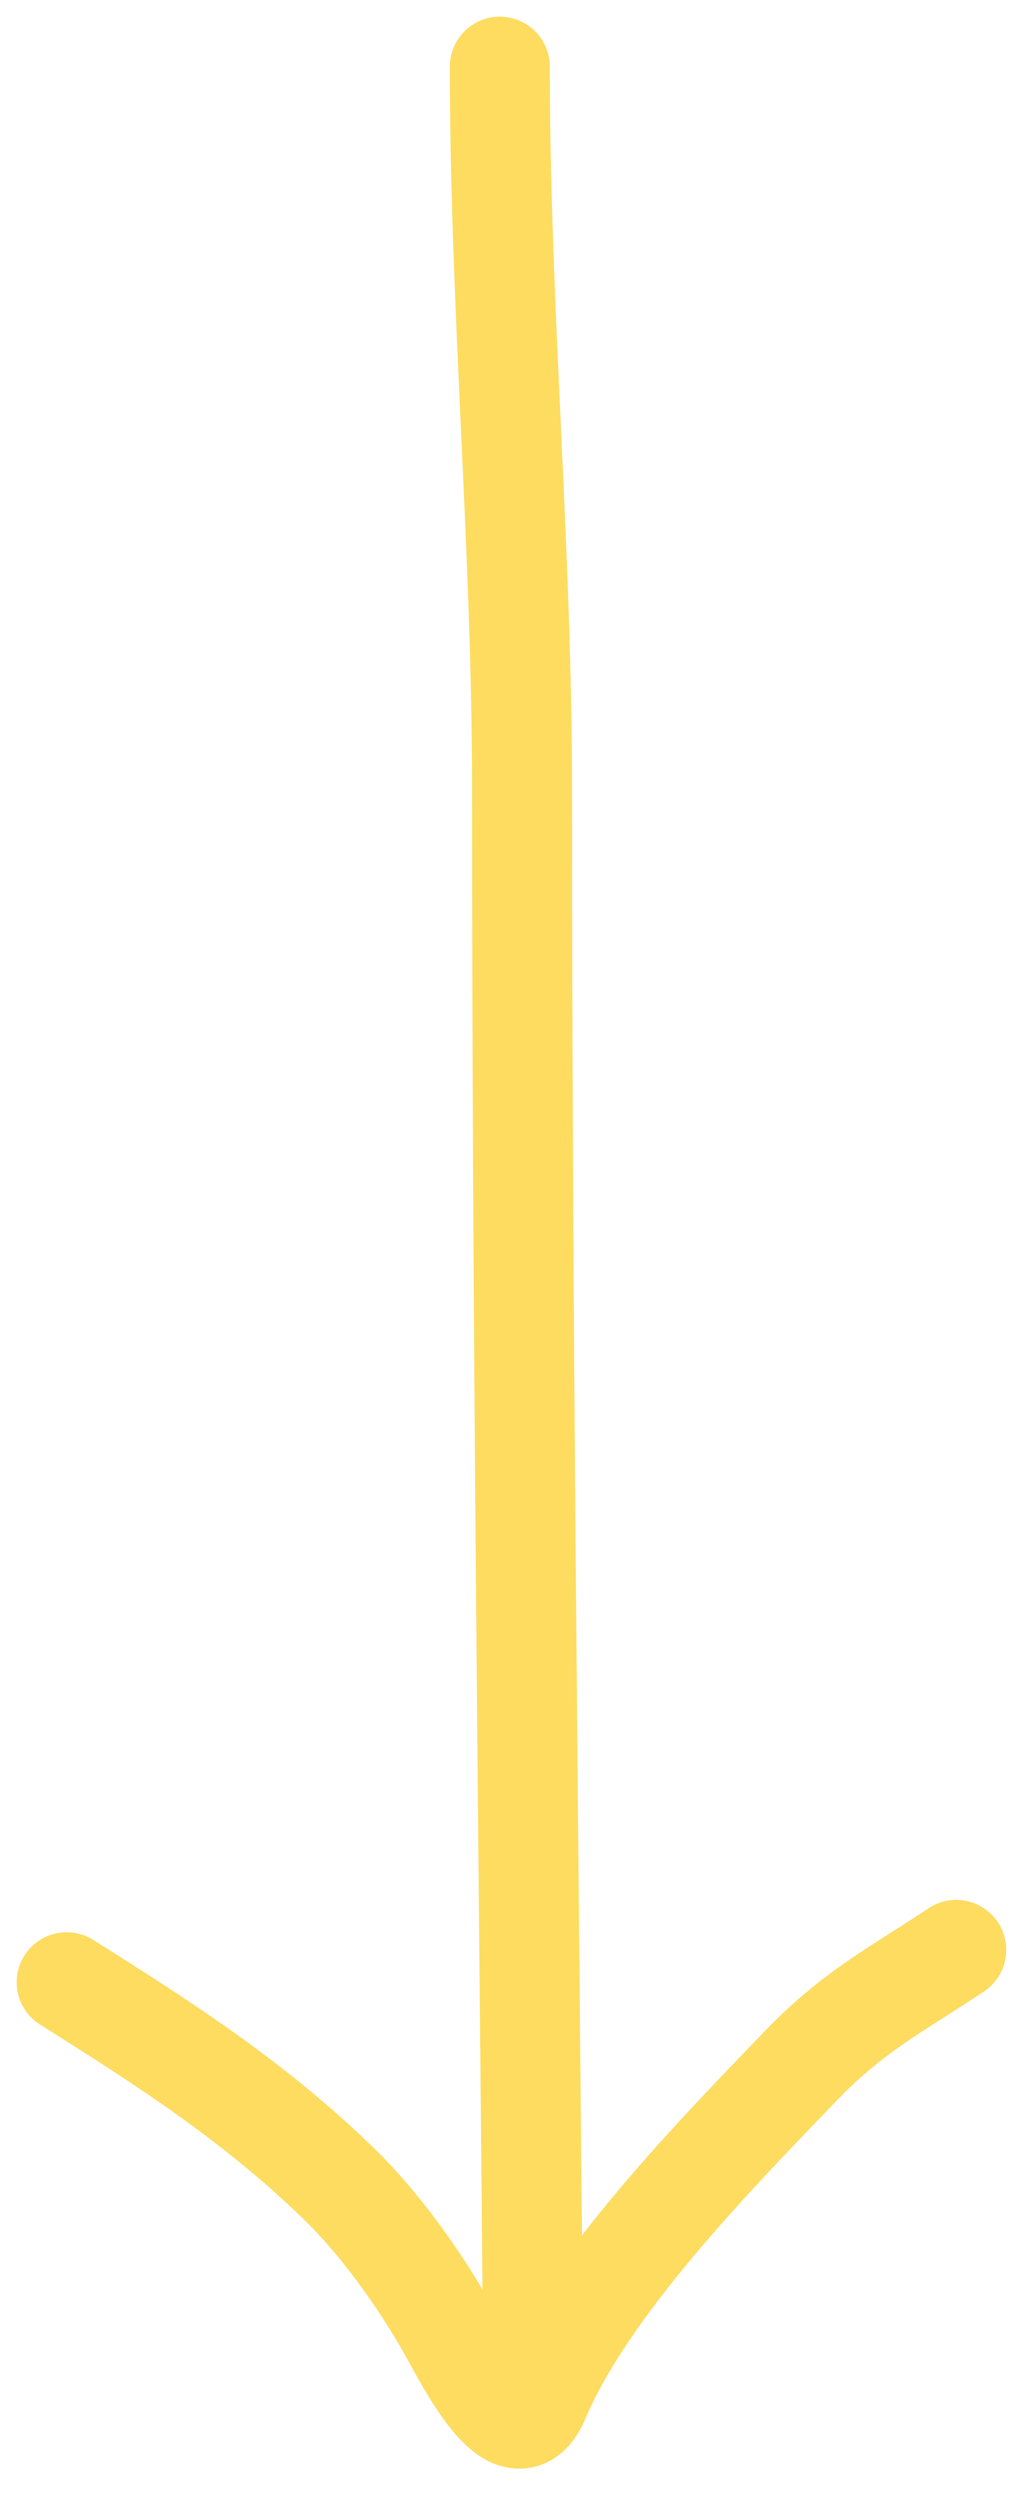 <svg width="31" height="75" viewBox="0 0 31 75" fill="none" xmlns="http://www.w3.org/2000/svg">
<path d="M2 59.464C4.993 61.344 7.692 63.085 10.224 65.562C11.302 66.617 12.593 68.299 13.649 70.25C14.705 72.201 15.625 73.298 16.184 71.976C17.63 68.558 21.437 64.669 24.004 61.999C25.613 60.325 26.881 59.703 28.696 58.493" stroke="#FDDC60" stroke-width="3" stroke-linecap="round"/>
<path d="M16 71C15.863 55.257 15.667 39.548 15.667 23.775C15.667 16.405 15 9.248 15 2" stroke="#FDDC60" stroke-width="3" stroke-linecap="round"/>
</svg>
